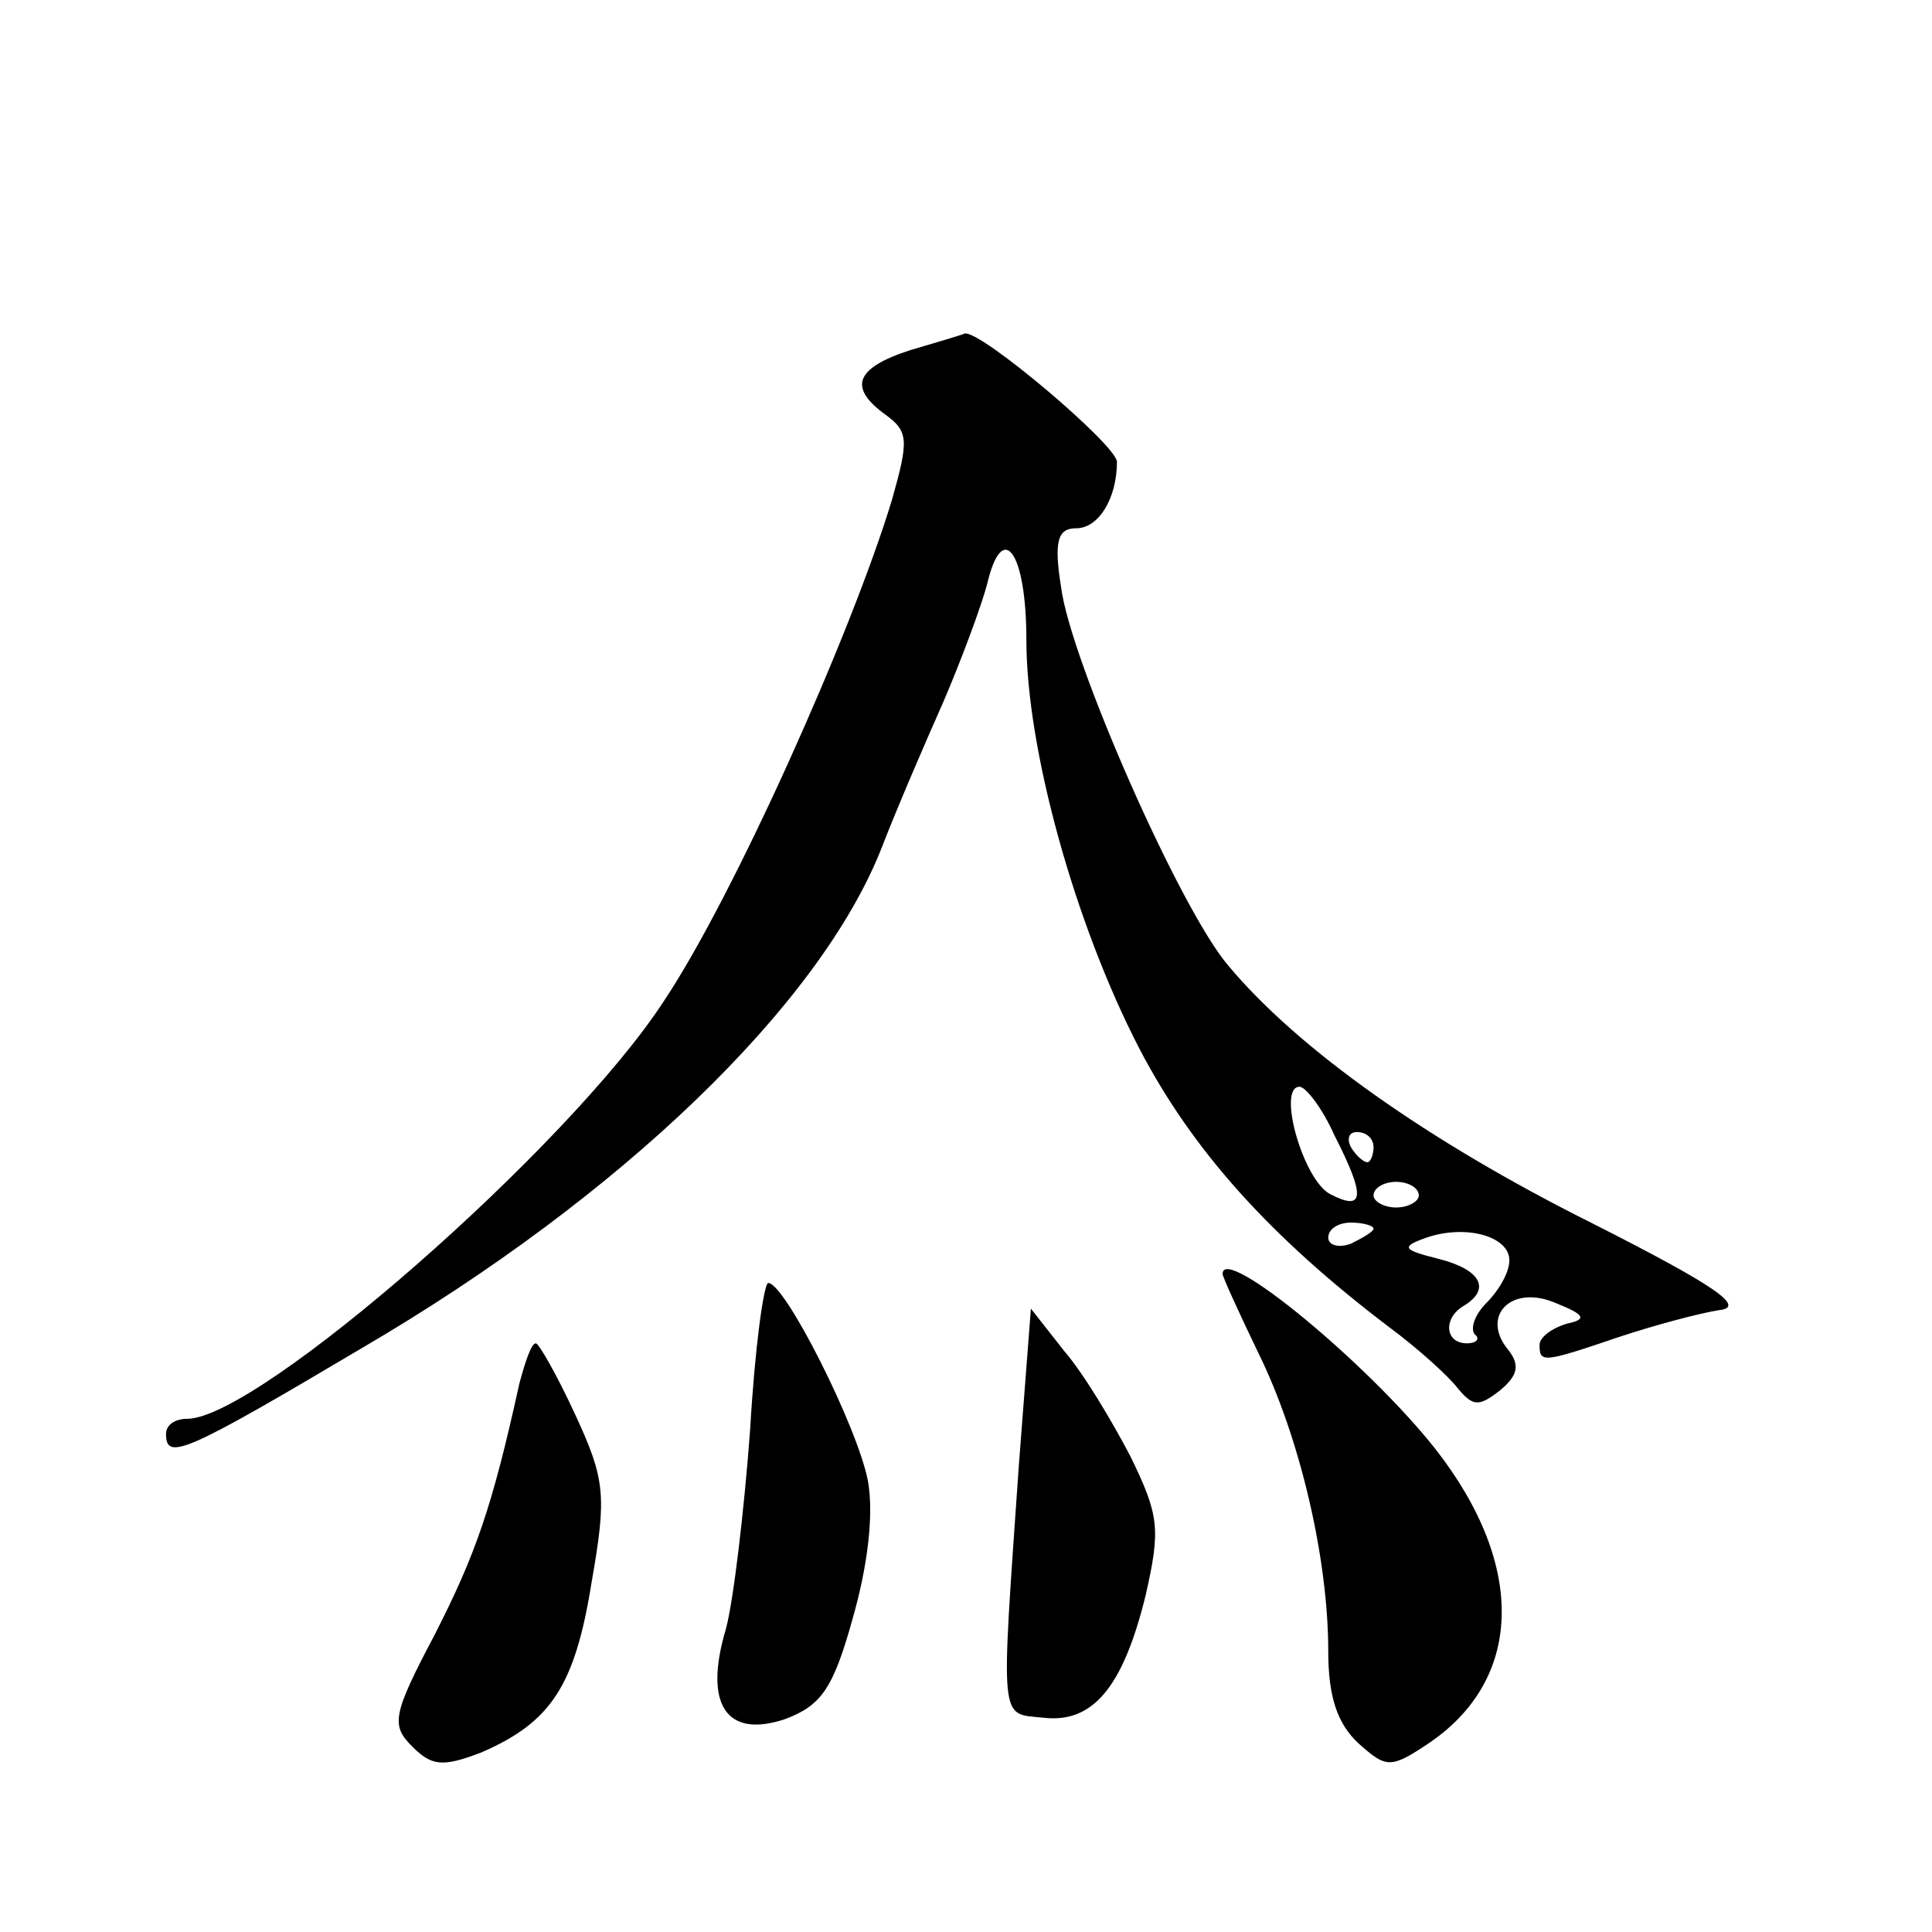 <?xml version="1.0" standalone="no"?>
<!DOCTYPE svg PUBLIC "-//W3C//DTD SVG 20010904//EN"
 "http://www.w3.org/TR/2001/REC-SVG-20010904/DTD/svg10.dtd">
<svg version="1.0" xmlns="http://www.w3.org/2000/svg"
 width="128pt" height="128pt" viewBox="0 0 128 128"
 preserveAspectRatio="xMidYMid meet">
<g transform="translate(0,128) scale(0.1,-0.1)"
fill="#0" stroke="none">
<path d="M603 1048 c-37 -12 -41 -25 -16 -43 15 -11 15 -17 4 -56 -27 -89 -105
-263 -151 -332 -63 -97 -269 -277 -316 -277 -8 0 -14 -4 -14 -10 0 -18 12 -13 130
57 171 100 303 227 344 331 10 26 29 70 41 97 12 28 25 63 29 78 10 43 26 22 26
-37 0 -72 32 -188 75 -271 35 -67 86 -124 165 -184 19 -14 40 -33 46 -41 10 -12
14 -12 28 -1 12 10 13 17 5 27 -18 22 2 43 31 31 20 -8 22 -11 8 -14 -10 -3 -18
-9 -18 -14 0 -12 2 -12 52 5 24 8 54 16 67 18 18 2 -2 16 -85 58 -108 54 -194 115
-240 170 -32 37 -105 203 -111 251 -5 31 -2 39 10 39 15 0 27 20 27 44 0 11 -91
88 -101 85 -2 -1 -19 -6 -36 -11z m281 -520 c21 -41 20 -51 -3 -39 -18 10 -35 71
-20 71 4 0 15 -14 23 -32z m26 -8 c0 -5 -2 -10 -4 -10 -3 0 -8 5 -11 10 -3 6 -1
10 4 10 6 0 11 -4 11 -10z m30 -32 c0 -4 -7 -8 -15 -8 -8 0 -15 4 -15 8 0 5 7 9
15 9 8 0 15 -4 15 -9z m-30 -22 c0 -2 -7 -6 -15 -10 -8 -3 -15 -1 -15 4 0 6 7 10
15 10 8 0 15 -2 15 -4z m90 -21 c0 -8 -7 -20 -15 -28 -8 -8 -11 -17 -8 -21 4 -3
1 -6 -5 -6 -15 0 -16 17 -2 25 18 11 11 24 -17 31 -24 6 -25 8 -8 14 26 9 55 1
55 -15z M810 436 c0 -2 11 -26 24 -53 27 -55 46 -135 46 -197 0 -30 6 -48 20 -61
18 -16 21 -17 45 -1 64 42 67 118 6 196 -45 57 -141 136 -141 116z M497 333 c-4
-54 -11 -113 -16 -132 -15 -50 0 -73 39 -60 24 9 32 20 45 67 10 35 14 69 10 91
-7 36 -55 131 -66 131 -3 0 -9 -44 -12 -97z M675 309 c-12 -173 -13 -164 16 -167
33 -4 53 20 68 81 10 44 9 53 -10 92 -12 23 -31 55 -44 70 l-22 28 -8 -104z M344
363 c-18 -82 -29 -113 -56 -166 -28 -53 -29 -60 -15 -74 13 -13 20 -14 46 -4 46
20 62 44 73 113 10 57 9 68 -11 111 -12 26 -24 47 -26 47 -3 0 -7 -12 -11 -27z"/>
</g>
</svg>
